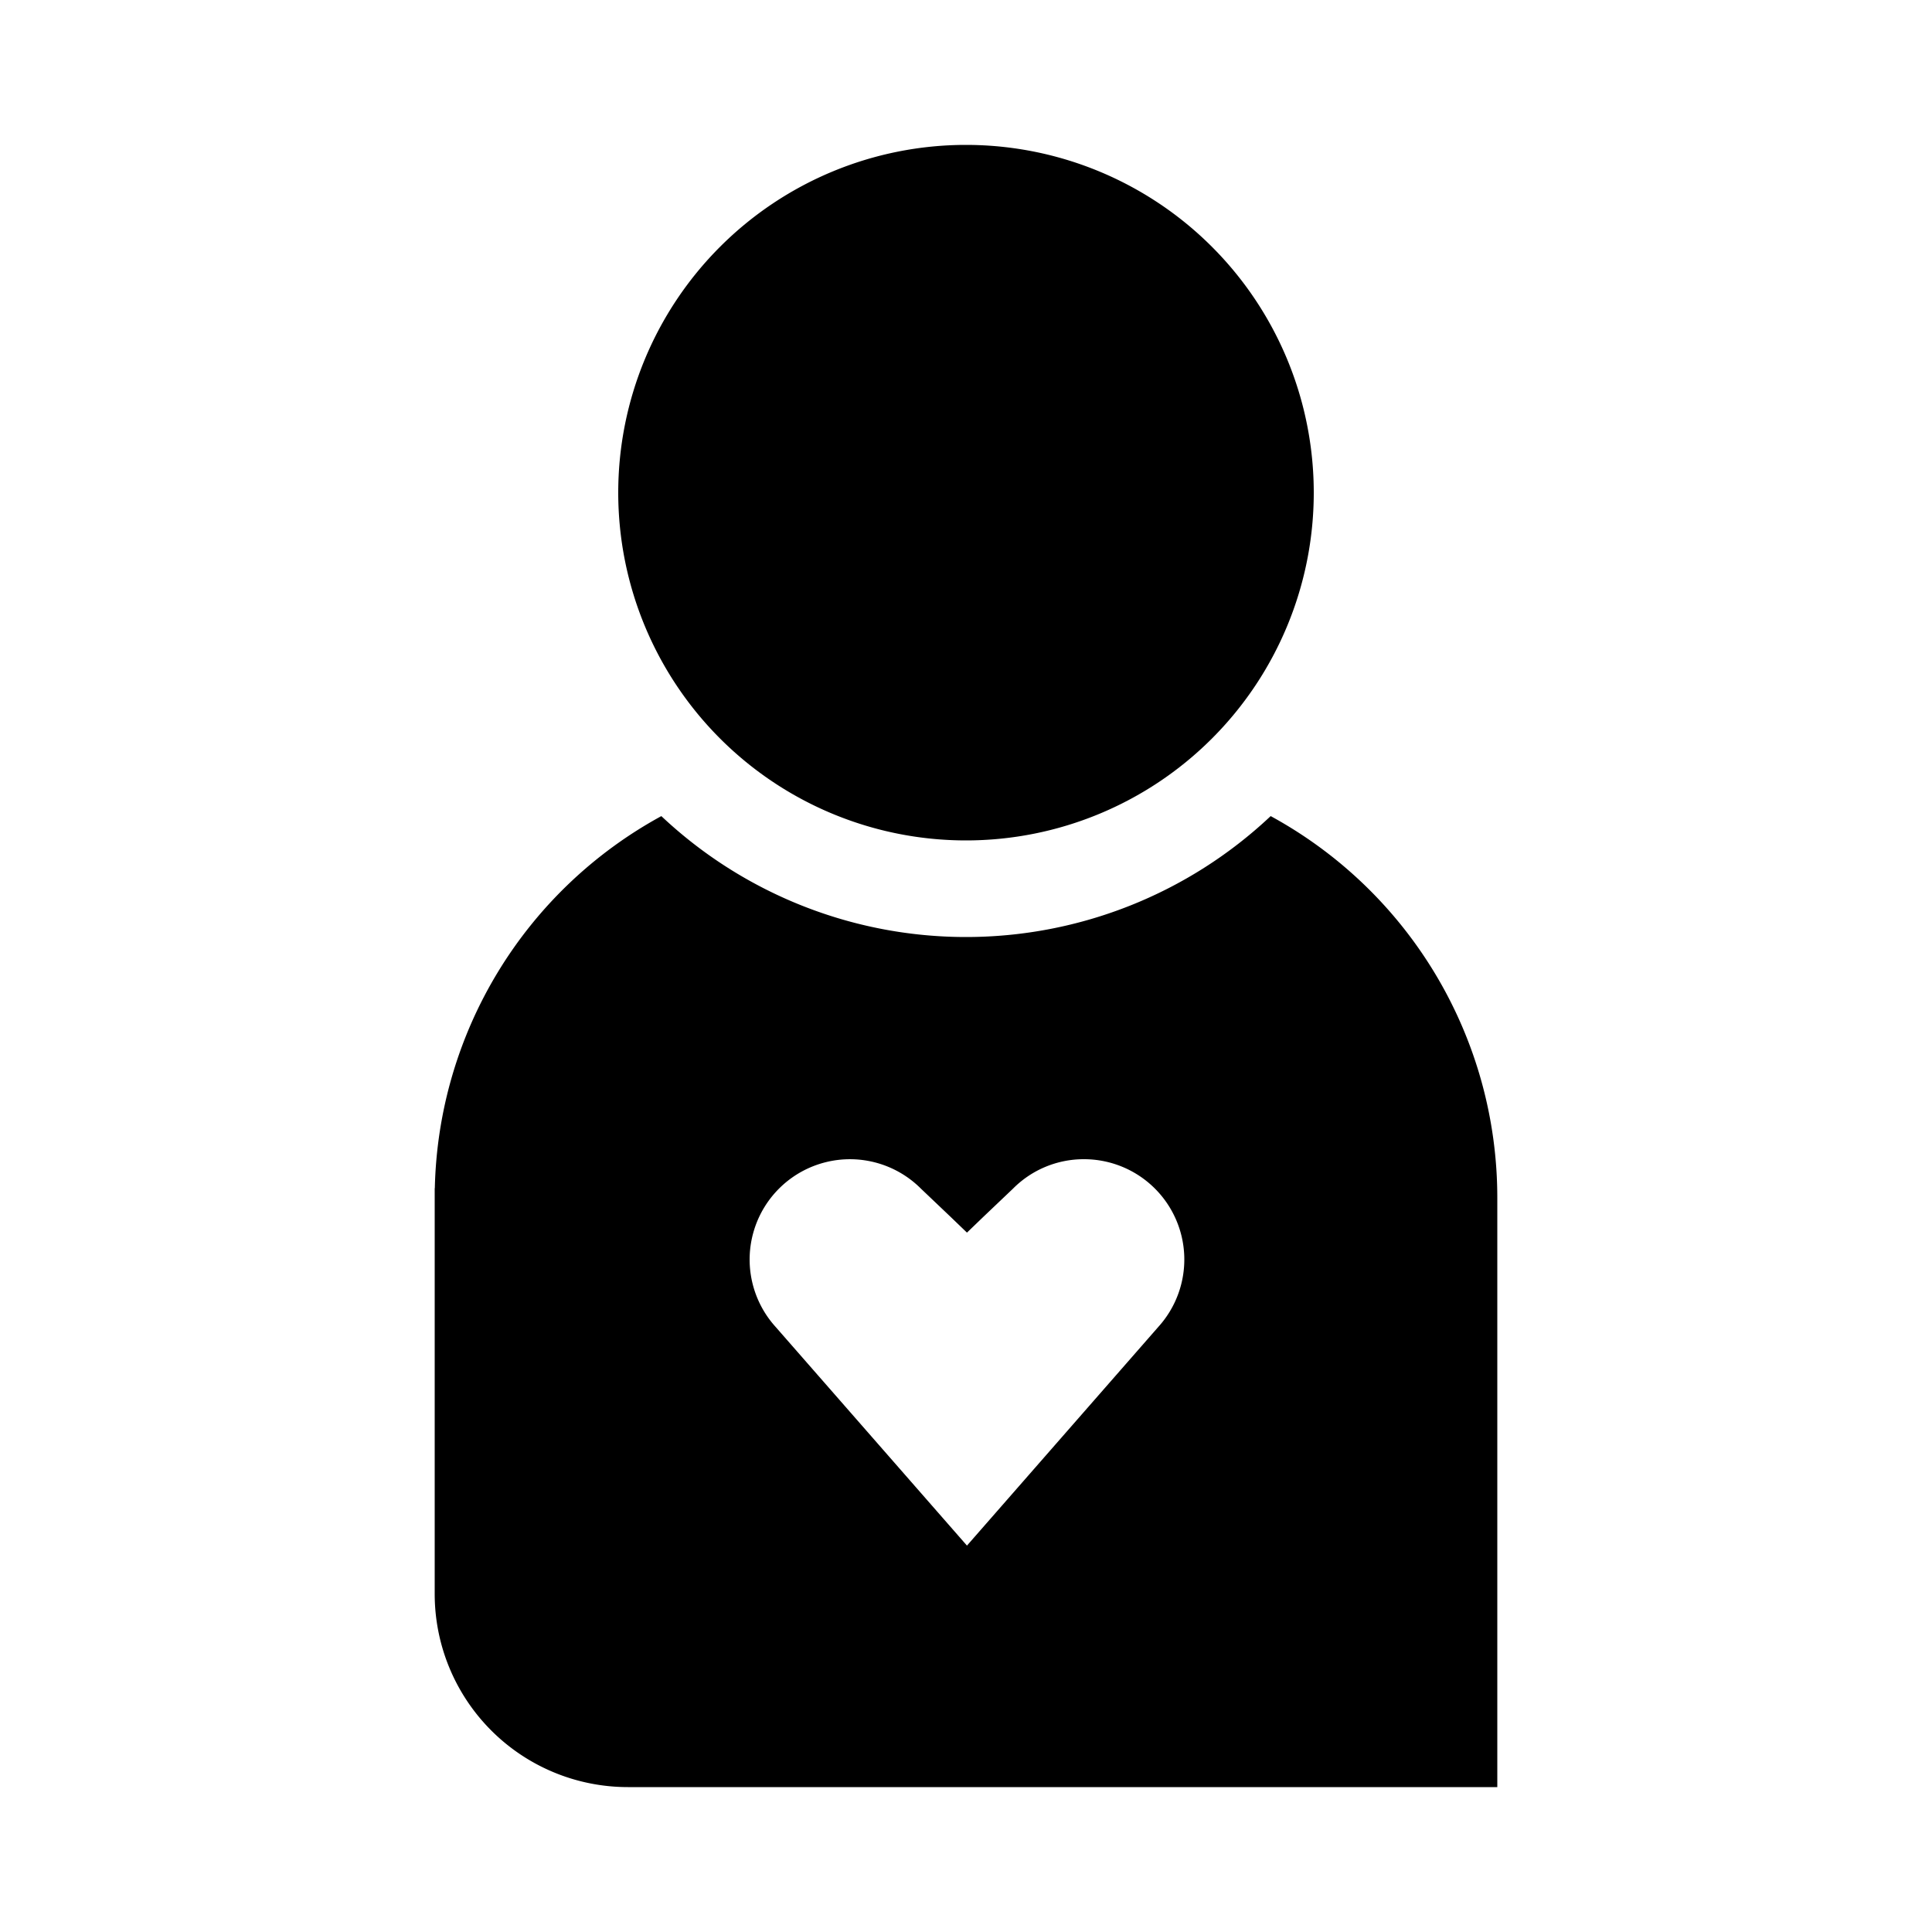 <svg xmlns="http://www.w3.org/2000/svg" width="1000" height="1000" viewBox="0 0 1000 1000">
  <defs>
    <style>
      .cls-1 {
        fill-rule: evenodd;
      }
    </style>
  </defs>
  <path id="Applility" class="cls-1" d="M657.7,422.409a229.959,229.959,0,0,1-315.39.008A224.95,224.95,0,0,0,225.064,615H225V825A100,100,0,0,0,325,925H775V620A224.944,224.944,0,0,0,657.7,422.409ZM599.657,686.675c-0.017.018-.033,0.037-0.05,0.056L500.5,800,401.393,686.731c-0.016-.019-0.033-0.038-0.05-0.056a51.924,51.924,0,0,1,75.294-71.468c0.051,0.051.1,0.1,0.155,0.151l15.157,14.414L500.5,638v0l8.548-8.229,15.159-14.415c0.052-.049.1-0.1,0.155-0.151A51.588,51.588,0,0,1,561.08,600h0A51.924,51.924,0,0,1,599.657,686.675ZM680,255A180,180,0,1,1,500,75,180,180,0,0,1,680,255Z"/>
</svg>
<!--rss params start selur eriWtaF 3209872534fwcs_deps:::___:::unknowndepsrss params end selur eriWtaF 32474893457-->